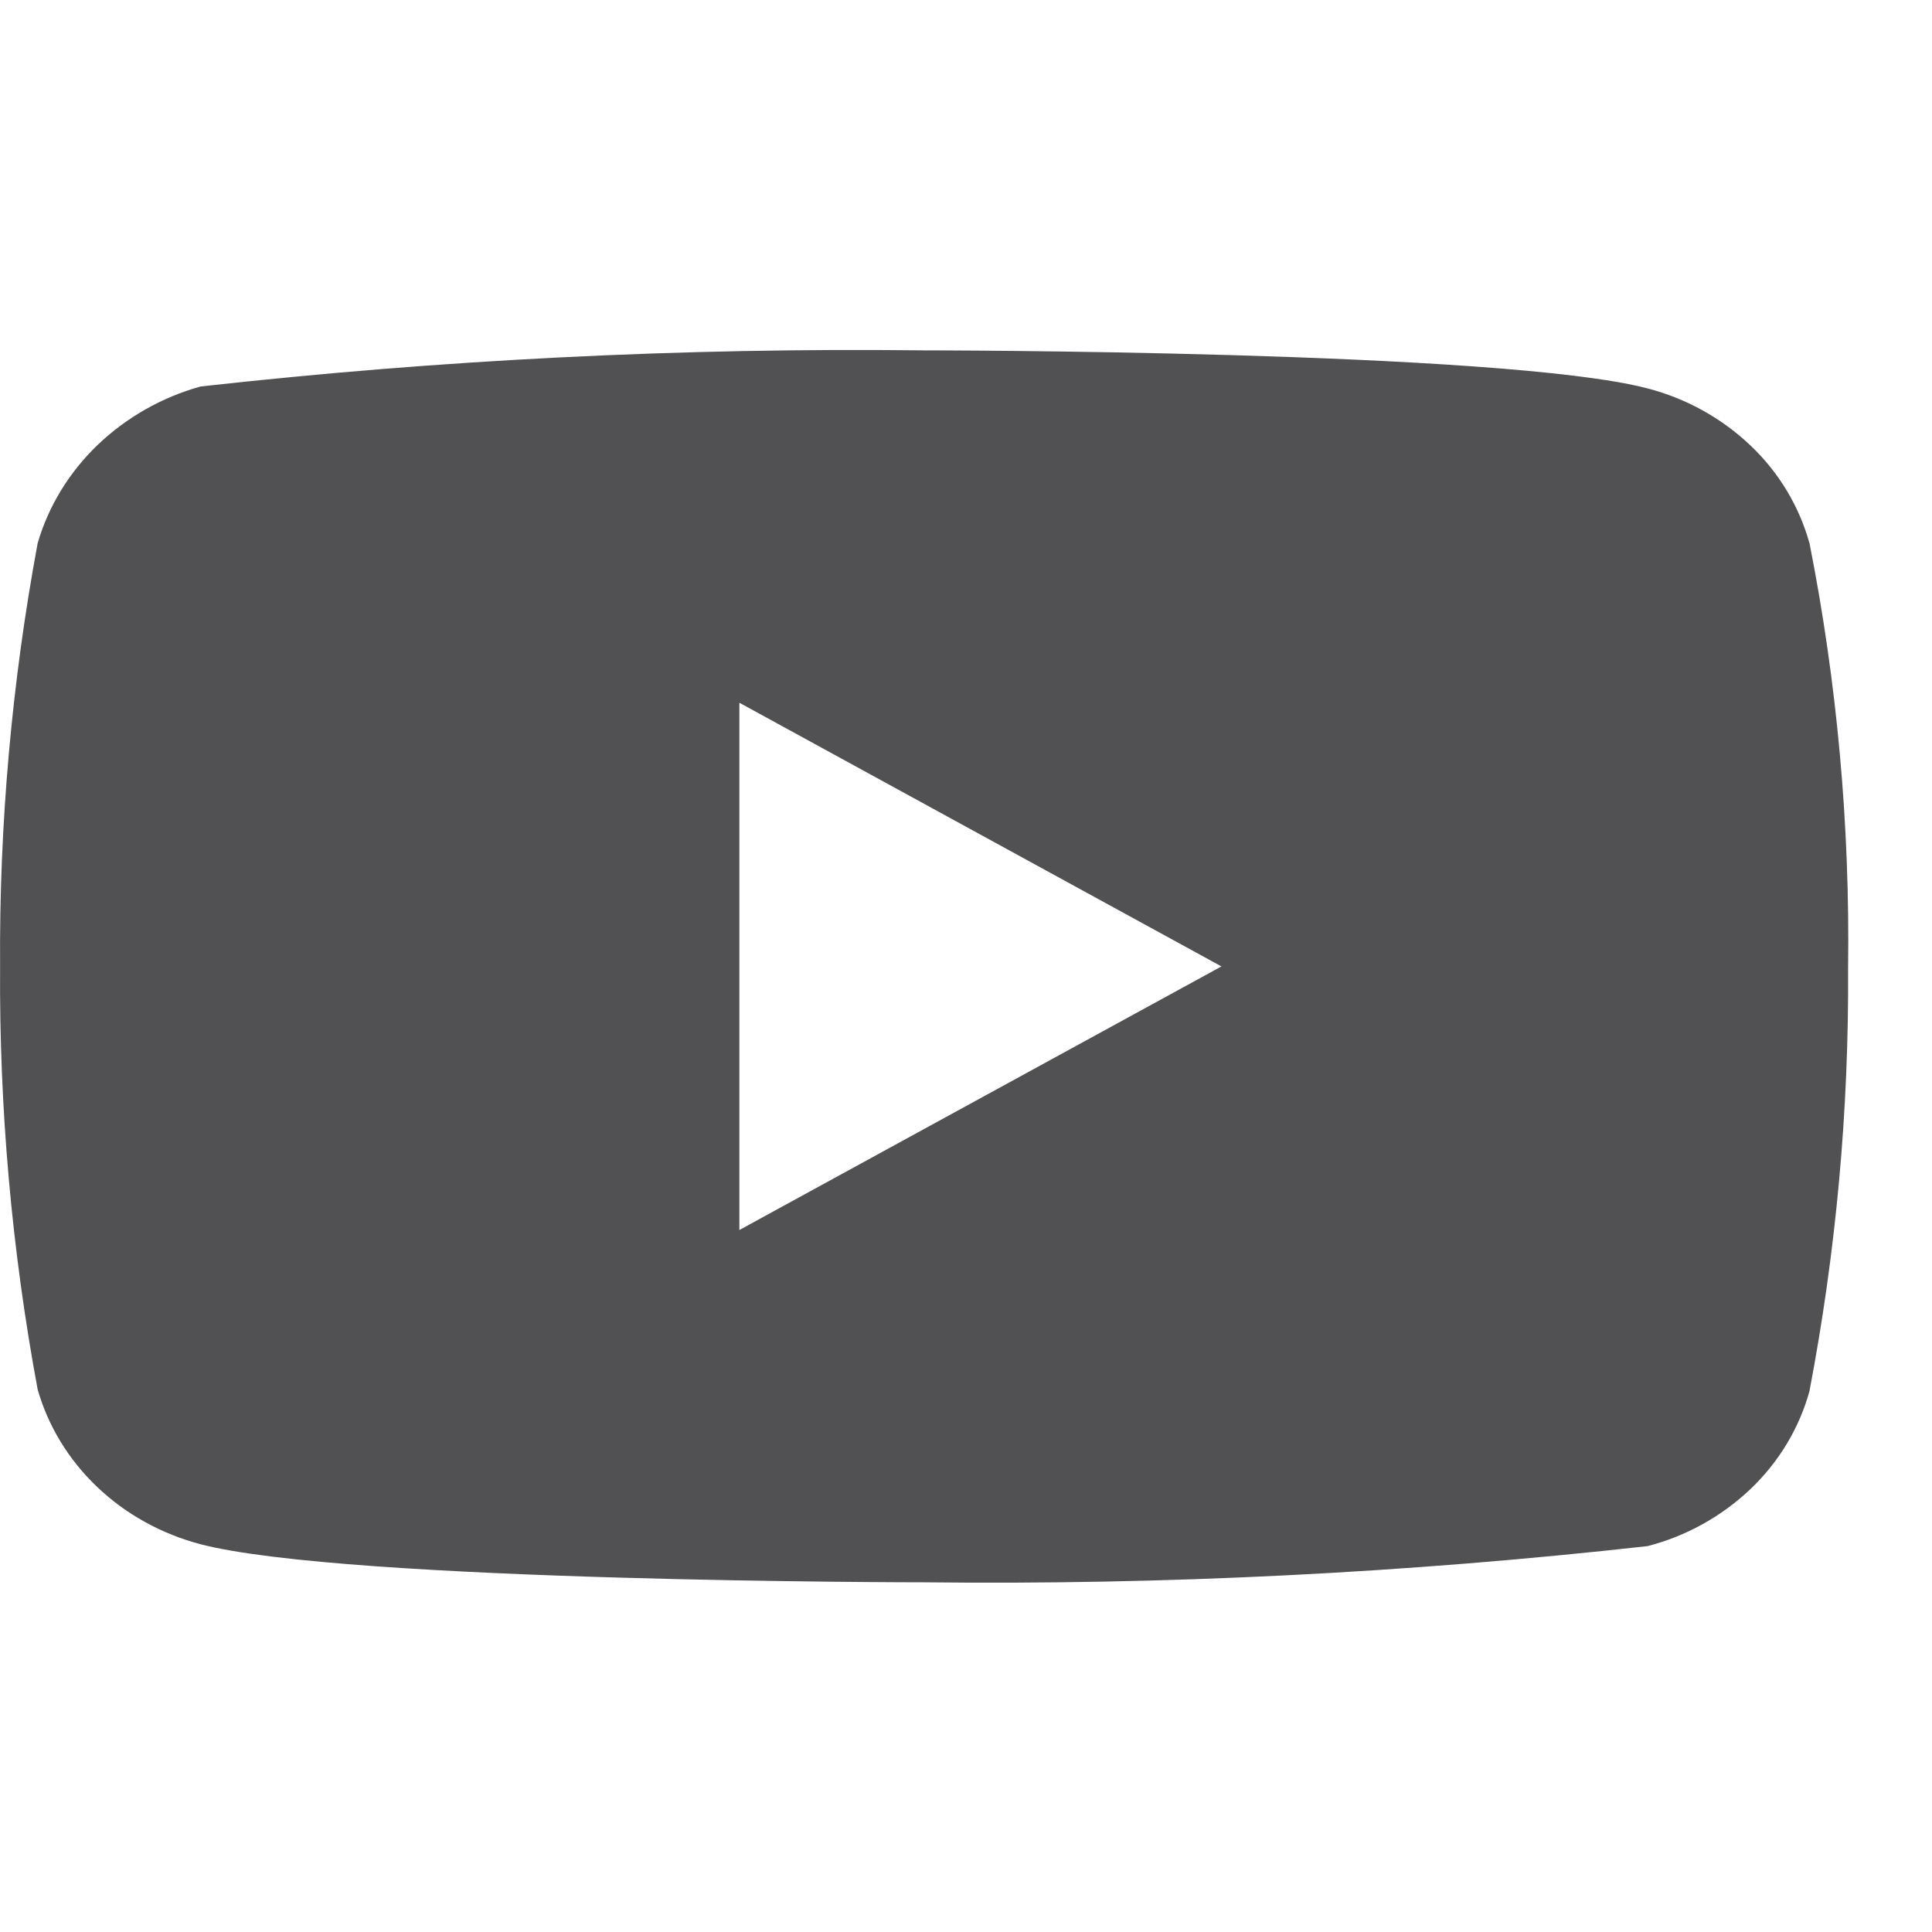 <svg width="23" height="23" viewBox="0 0 23 23" fill="none" xmlns="http://www.w3.org/2000/svg">
<path d="M21.542 6.469C21.418 6.024 21.175 5.622 20.84 5.304C20.496 4.977 20.073 4.743 19.614 4.624C17.892 4.171 10.995 4.171 10.995 4.171C8.12 4.138 5.245 4.282 2.388 4.601C1.928 4.729 1.506 4.968 1.161 5.298C0.822 5.624 0.576 6.027 0.448 6.468C0.14 8.128 -0.01 9.815 0.001 11.504C-0.01 13.191 0.139 14.877 0.448 16.54C0.573 16.979 0.818 17.38 1.158 17.703C1.498 18.027 1.922 18.261 2.388 18.384C4.132 18.837 10.995 18.837 10.995 18.837C13.874 18.87 16.752 18.726 19.614 18.406C20.073 18.288 20.496 18.053 20.84 17.726C21.179 17.403 21.42 17 21.541 16.562C21.858 14.902 22.012 13.215 22.001 11.525C22.024 9.828 21.871 8.133 21.542 6.468V6.469ZM8.802 14.643V8.366L14.541 11.505L8.802 14.643Z" fill="#515154"/>
</svg>
